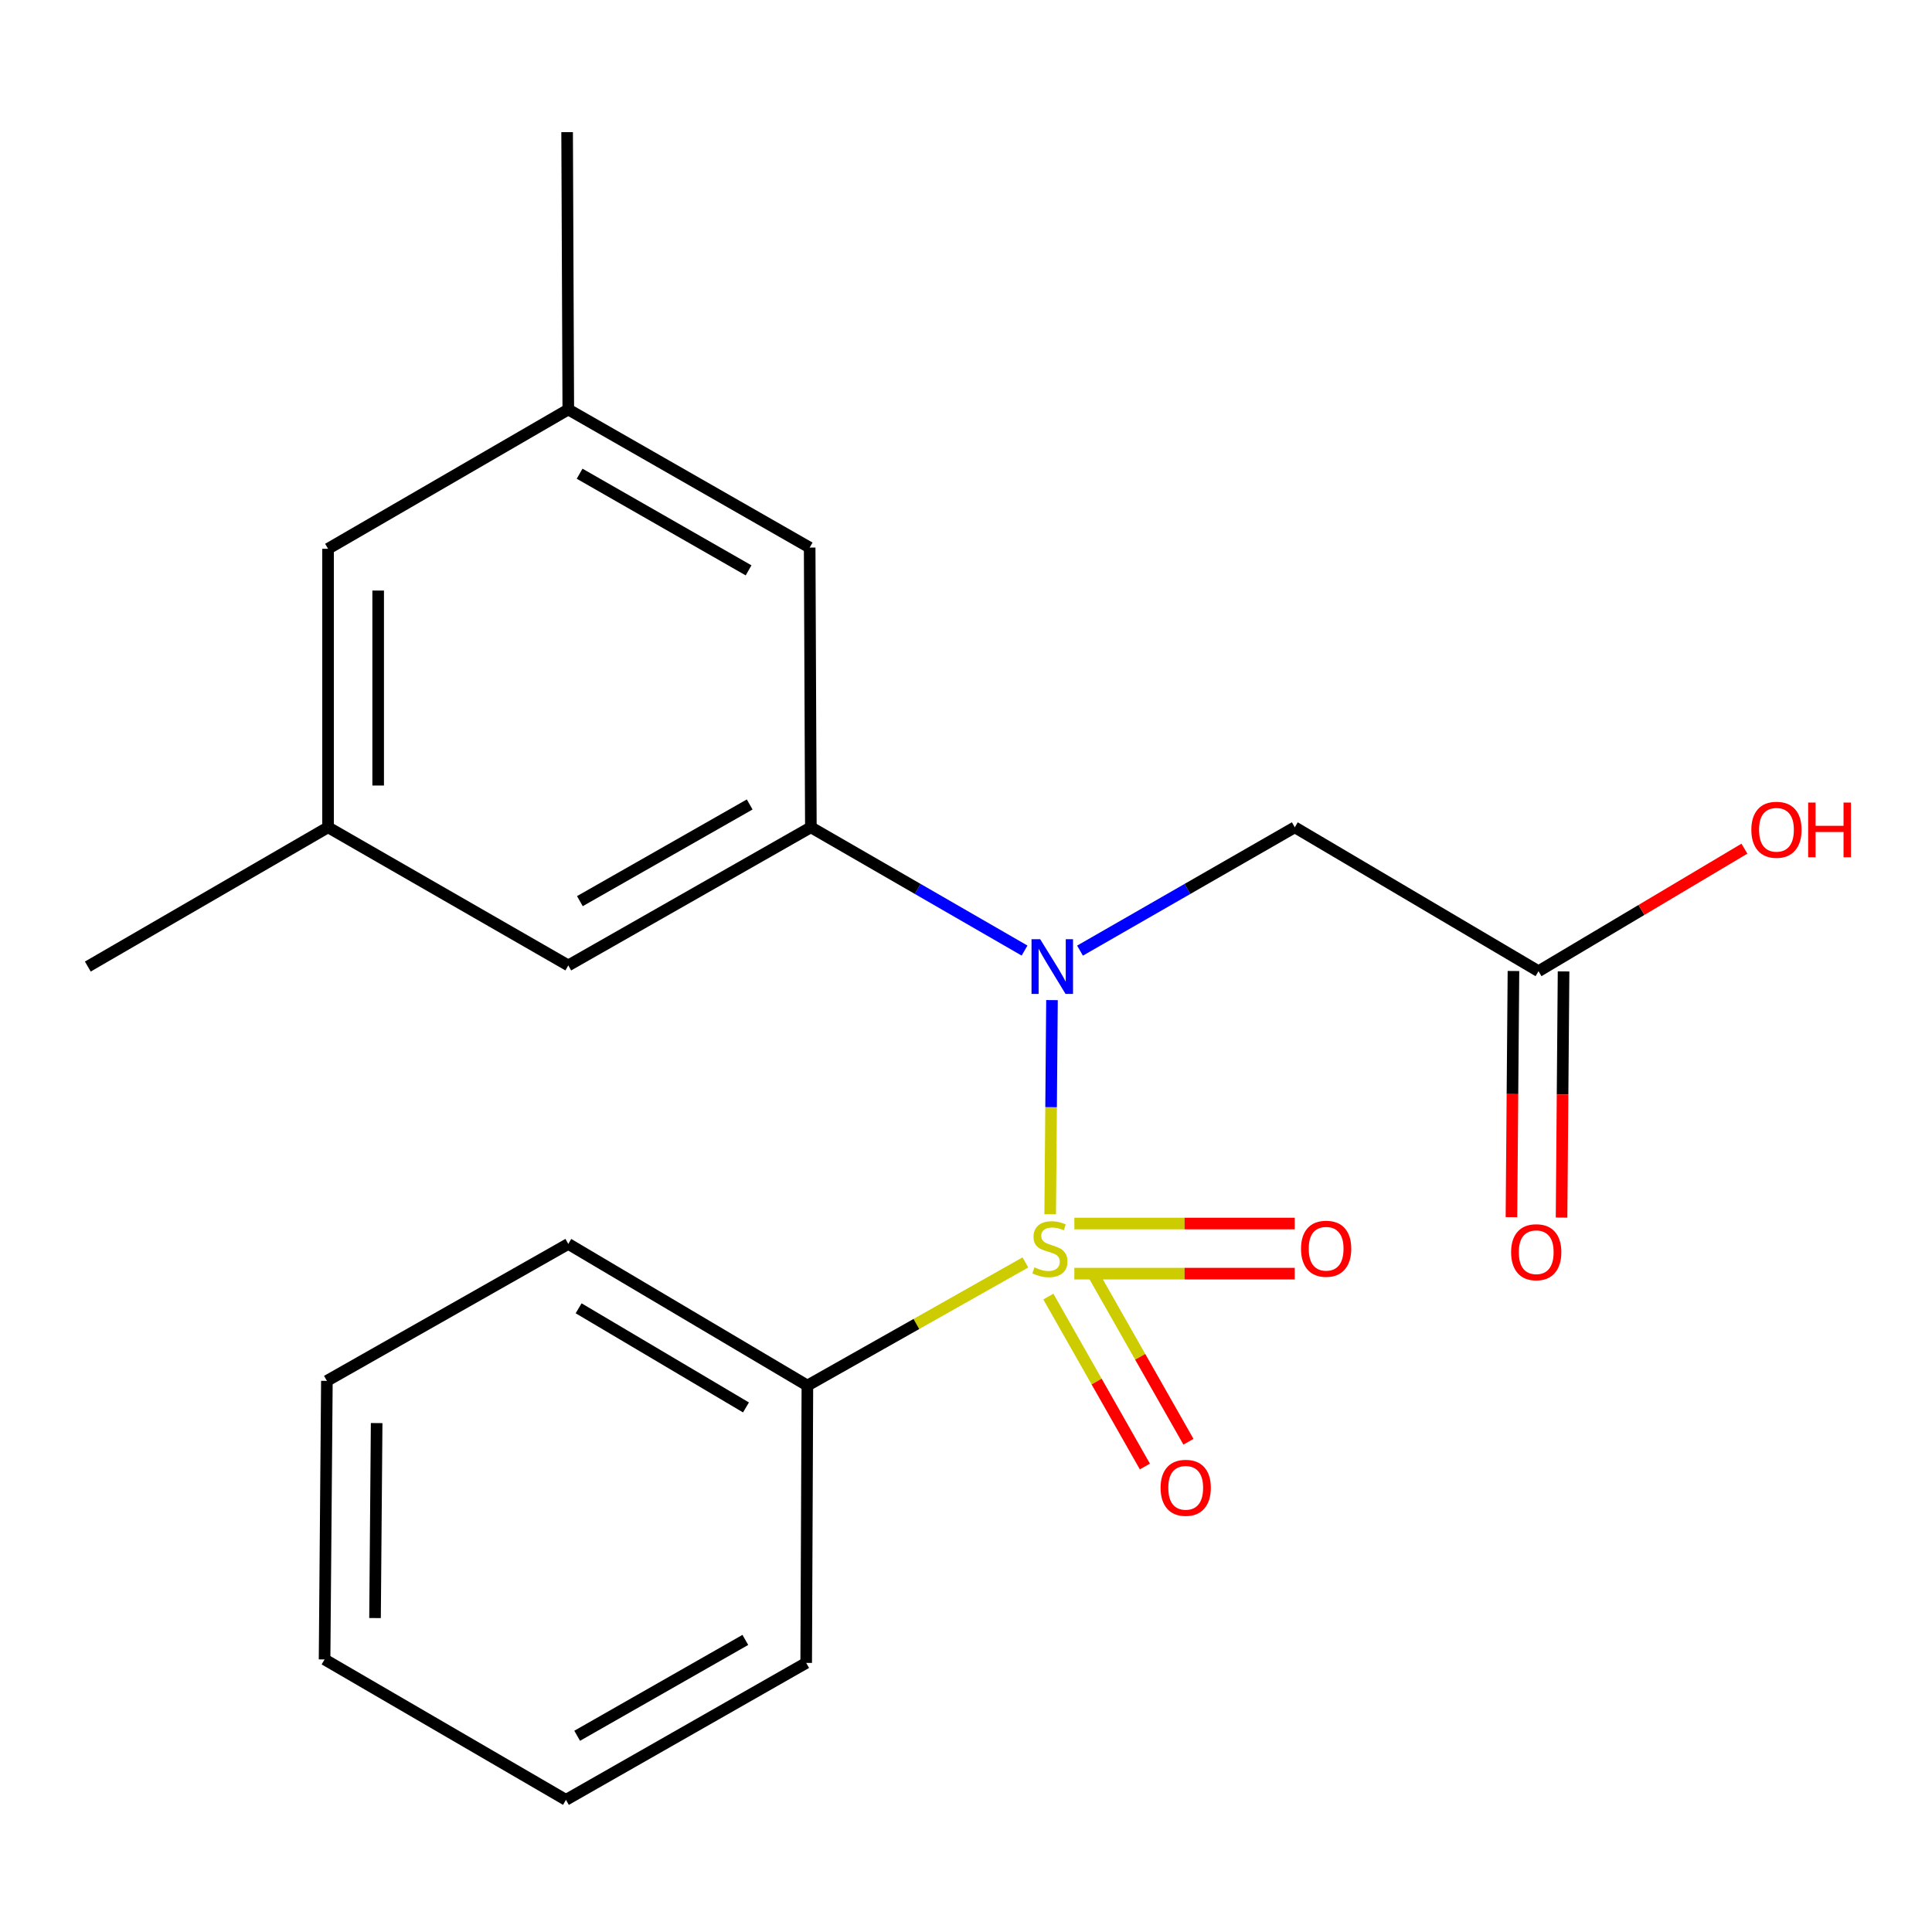 <?xml version='1.0' encoding='iso-8859-1'?>
<svg version='1.1' baseProfile='full'
              xmlns='http://www.w3.org/2000/svg'
                      xmlns:rdkit='http://www.rdkit.org/xml'
                      xmlns:xlink='http://www.w3.org/1999/xlink'
                  xml:space='preserve'
width='1000px' height='1000px' viewBox='0 0 1000 1000'>
<!-- END OF HEADER -->
<rect style='opacity:1.0;fill:#FFFFFF;stroke:none' width='1000' height='1000' x='0' y='0'> </rect>
<path class='bond-0' d='M 543.578,628.494 L 544.043,573.074' style='fill:none;fill-rule:evenodd;stroke:#CCCC00;stroke-width:6px;stroke-linecap:butt;stroke-linejoin:miter;stroke-opacity:1' />
<path class='bond-0' d='M 544.043,573.074 L 544.508,517.653' style='fill:none;fill-rule:evenodd;stroke:#0000FF;stroke-width:6px;stroke-linecap:butt;stroke-linejoin:miter;stroke-opacity:1' />
<path class='bond-3' d='M 556.083,659.233 L 613.116,659.233' style='fill:none;fill-rule:evenodd;stroke:#CCCC00;stroke-width:6px;stroke-linecap:butt;stroke-linejoin:miter;stroke-opacity:1' />
<path class='bond-3' d='M 613.116,659.233 L 670.149,659.233' style='fill:none;fill-rule:evenodd;stroke:#FF0000;stroke-width:6px;stroke-linecap:butt;stroke-linejoin:miter;stroke-opacity:1' />
<path class='bond-3' d='M 556.083,633.295 L 613.116,633.295' style='fill:none;fill-rule:evenodd;stroke:#CCCC00;stroke-width:6px;stroke-linecap:butt;stroke-linejoin:miter;stroke-opacity:1' />
<path class='bond-3' d='M 613.116,633.295 L 670.149,633.295' style='fill:none;fill-rule:evenodd;stroke:#FF0000;stroke-width:6px;stroke-linecap:butt;stroke-linejoin:miter;stroke-opacity:1' />
<path class='bond-4' d='M 542.626,671.108 L 567.608,715.085' style='fill:none;fill-rule:evenodd;stroke:#CCCC00;stroke-width:6px;stroke-linecap:butt;stroke-linejoin:miter;stroke-opacity:1' />
<path class='bond-4' d='M 567.608,715.085 L 592.591,759.063' style='fill:none;fill-rule:evenodd;stroke:#FF0000;stroke-width:6px;stroke-linecap:butt;stroke-linejoin:miter;stroke-opacity:1' />
<path class='bond-4' d='M 565.18,658.296 L 590.162,702.273' style='fill:none;fill-rule:evenodd;stroke:#CCCC00;stroke-width:6px;stroke-linecap:butt;stroke-linejoin:miter;stroke-opacity:1' />
<path class='bond-4' d='M 590.162,702.273 L 615.144,746.251' style='fill:none;fill-rule:evenodd;stroke:#FF0000;stroke-width:6px;stroke-linecap:butt;stroke-linejoin:miter;stroke-opacity:1' />
<path class='bond-5' d='M 530.745,653.428 L 474.323,685.295' style='fill:none;fill-rule:evenodd;stroke:#CCCC00;stroke-width:6px;stroke-linecap:butt;stroke-linejoin:miter;stroke-opacity:1' />
<path class='bond-5' d='M 474.323,685.295 L 417.901,717.162' style='fill:none;fill-rule:evenodd;stroke:#000000;stroke-width:6px;stroke-linecap:butt;stroke-linejoin:miter;stroke-opacity:1' />
<path class='bond-1' d='M 530.308,492.012 L 475.005,460.11' style='fill:none;fill-rule:evenodd;stroke:#0000FF;stroke-width:6px;stroke-linecap:butt;stroke-linejoin:miter;stroke-opacity:1' />
<path class='bond-1' d='M 475.005,460.11 L 419.703,428.208' style='fill:none;fill-rule:evenodd;stroke:#000000;stroke-width:6px;stroke-linecap:butt;stroke-linejoin:miter;stroke-opacity:1' />
<path class='bond-2' d='M 559.013,492.043 L 614.597,460.126' style='fill:none;fill-rule:evenodd;stroke:#0000FF;stroke-width:6px;stroke-linecap:butt;stroke-linejoin:miter;stroke-opacity:1' />
<path class='bond-2' d='M 614.597,460.126 L 670.181,428.208' style='fill:none;fill-rule:evenodd;stroke:#000000;stroke-width:6px;stroke-linecap:butt;stroke-linejoin:miter;stroke-opacity:1' />
<path class='bond-7' d='M 419.703,428.208 L 294.146,499.697' style='fill:none;fill-rule:evenodd;stroke:#000000;stroke-width:6px;stroke-linecap:butt;stroke-linejoin:miter;stroke-opacity:1' />
<path class='bond-7' d='M 388.035,416.391 L 300.146,466.433' style='fill:none;fill-rule:evenodd;stroke:#000000;stroke-width:6px;stroke-linecap:butt;stroke-linejoin:miter;stroke-opacity:1' />
<path class='bond-8' d='M 419.703,428.208 L 419.083,283.429' style='fill:none;fill-rule:evenodd;stroke:#000000;stroke-width:6px;stroke-linecap:butt;stroke-linejoin:miter;stroke-opacity:1' />
<path class='bond-6' d='M 670.181,428.208 L 796.329,502.695' style='fill:none;fill-rule:evenodd;stroke:#000000;stroke-width:6px;stroke-linecap:butt;stroke-linejoin:miter;stroke-opacity:1' />
<path class='bond-14' d='M 417.901,717.162 L 294.146,643.857' style='fill:none;fill-rule:evenodd;stroke:#000000;stroke-width:6px;stroke-linecap:butt;stroke-linejoin:miter;stroke-opacity:1' />
<path class='bond-14' d='M 386.119,728.484 L 299.49,677.17' style='fill:none;fill-rule:evenodd;stroke:#000000;stroke-width:6px;stroke-linecap:butt;stroke-linejoin:miter;stroke-opacity:1' />
<path class='bond-15' d='M 417.901,717.162 L 417.282,860.717' style='fill:none;fill-rule:evenodd;stroke:#000000;stroke-width:6px;stroke-linecap:butt;stroke-linejoin:miter;stroke-opacity:1' />
<path class='bond-9' d='M 783.36,502.589 L 782.842,566.297' style='fill:none;fill-rule:evenodd;stroke:#000000;stroke-width:6px;stroke-linecap:butt;stroke-linejoin:miter;stroke-opacity:1' />
<path class='bond-9' d='M 782.842,566.297 L 782.324,630.005' style='fill:none;fill-rule:evenodd;stroke:#FF0000;stroke-width:6px;stroke-linecap:butt;stroke-linejoin:miter;stroke-opacity:1' />
<path class='bond-9' d='M 809.297,502.8 L 808.78,566.508' style='fill:none;fill-rule:evenodd;stroke:#000000;stroke-width:6px;stroke-linecap:butt;stroke-linejoin:miter;stroke-opacity:1' />
<path class='bond-9' d='M 808.78,566.508 L 808.262,630.216' style='fill:none;fill-rule:evenodd;stroke:#FF0000;stroke-width:6px;stroke-linecap:butt;stroke-linejoin:miter;stroke-opacity:1' />
<path class='bond-13' d='M 796.329,502.695 L 849.619,470.983' style='fill:none;fill-rule:evenodd;stroke:#000000;stroke-width:6px;stroke-linecap:butt;stroke-linejoin:miter;stroke-opacity:1' />
<path class='bond-13' d='M 849.619,470.983 L 902.91,439.272' style='fill:none;fill-rule:evenodd;stroke:#FF0000;stroke-width:6px;stroke-linecap:butt;stroke-linejoin:miter;stroke-opacity:1' />
<path class='bond-10' d='M 294.146,499.697 L 169.8,428.208' style='fill:none;fill-rule:evenodd;stroke:#000000;stroke-width:6px;stroke-linecap:butt;stroke-linejoin:miter;stroke-opacity:1' />
<path class='bond-11' d='M 419.083,283.429 L 294.146,211.954' style='fill:none;fill-rule:evenodd;stroke:#000000;stroke-width:6px;stroke-linecap:butt;stroke-linejoin:miter;stroke-opacity:1' />
<path class='bond-11' d='M 387.462,295.222 L 300.007,245.19' style='fill:none;fill-rule:evenodd;stroke:#000000;stroke-width:6px;stroke-linecap:butt;stroke-linejoin:miter;stroke-opacity:1' />
<path class='bond-16' d='M 169.8,428.208 L 45.455,500.288' style='fill:none;fill-rule:evenodd;stroke:#000000;stroke-width:6px;stroke-linecap:butt;stroke-linejoin:miter;stroke-opacity:1' />
<path class='bond-22' d='M 169.8,428.208 L 169.8,284.048' style='fill:none;fill-rule:evenodd;stroke:#000000;stroke-width:6px;stroke-linecap:butt;stroke-linejoin:miter;stroke-opacity:1' />
<path class='bond-22' d='M 195.739,406.584 L 195.739,305.672' style='fill:none;fill-rule:evenodd;stroke:#000000;stroke-width:6px;stroke-linecap:butt;stroke-linejoin:miter;stroke-opacity:1' />
<path class='bond-12' d='M 294.146,211.954 L 169.8,284.048' style='fill:none;fill-rule:evenodd;stroke:#000000;stroke-width:6px;stroke-linecap:butt;stroke-linejoin:miter;stroke-opacity:1' />
<path class='bond-17' d='M 294.146,211.954 L 293.541,68.399' style='fill:none;fill-rule:evenodd;stroke:#000000;stroke-width:6px;stroke-linecap:butt;stroke-linejoin:miter;stroke-opacity:1' />
<path class='bond-19' d='M 294.146,643.857 L 169.195,714.741' style='fill:none;fill-rule:evenodd;stroke:#000000;stroke-width:6px;stroke-linecap:butt;stroke-linejoin:miter;stroke-opacity:1' />
<path class='bond-18' d='M 417.282,860.717 L 292.936,931.601' style='fill:none;fill-rule:evenodd;stroke:#000000;stroke-width:6px;stroke-linecap:butt;stroke-linejoin:miter;stroke-opacity:1' />
<path class='bond-18' d='M 385.784,848.815 L 298.742,898.434' style='fill:none;fill-rule:evenodd;stroke:#000000;stroke-width:6px;stroke-linecap:butt;stroke-linejoin:miter;stroke-opacity:1' />
<path class='bond-20' d='M 292.936,931.601 L 167.999,858.916' style='fill:none;fill-rule:evenodd;stroke:#000000;stroke-width:6px;stroke-linecap:butt;stroke-linejoin:miter;stroke-opacity:1' />
<path class='bond-21' d='M 169.195,714.741 L 167.999,858.916' style='fill:none;fill-rule:evenodd;stroke:#000000;stroke-width:6px;stroke-linecap:butt;stroke-linejoin:miter;stroke-opacity:1' />
<path class='bond-21' d='M 194.953,736.583 L 194.116,837.505' style='fill:none;fill-rule:evenodd;stroke:#000000;stroke-width:6px;stroke-linecap:butt;stroke-linejoin:miter;stroke-opacity:1' />
<path  class='atom-0' d='M 535.429 655.984
Q 535.749 656.104, 537.069 656.664
Q 538.389 657.224, 539.829 657.584
Q 541.309 657.904, 542.749 657.904
Q 545.429 657.904, 546.989 656.624
Q 548.549 655.304, 548.549 653.024
Q 548.549 651.464, 547.749 650.504
Q 546.989 649.544, 545.789 649.024
Q 544.589 648.504, 542.589 647.904
Q 540.069 647.144, 538.549 646.424
Q 537.069 645.704, 535.989 644.184
Q 534.949 642.664, 534.949 640.104
Q 534.949 636.544, 537.349 634.344
Q 539.789 632.144, 544.589 632.144
Q 547.869 632.144, 551.589 633.704
L 550.669 636.784
Q 547.269 635.384, 544.709 635.384
Q 541.949 635.384, 540.429 636.544
Q 538.909 637.664, 538.949 639.624
Q 538.949 641.144, 539.709 642.064
Q 540.509 642.984, 541.629 643.504
Q 542.789 644.024, 544.709 644.624
Q 547.269 645.424, 548.789 646.224
Q 550.309 647.024, 551.389 648.664
Q 552.509 650.264, 552.509 653.024
Q 552.509 656.944, 549.869 659.064
Q 547.269 661.144, 542.909 661.144
Q 540.389 661.144, 538.469 660.584
Q 536.589 660.064, 534.349 659.144
L 535.429 655.984
' fill='#CCCC00'/>
<path  class='atom-1' d='M 538.394 486.128
L 547.674 501.128
Q 548.594 502.608, 550.074 505.288
Q 551.554 507.968, 551.634 508.128
L 551.634 486.128
L 555.394 486.128
L 555.394 514.448
L 551.514 514.448
L 541.554 498.048
Q 540.394 496.128, 539.154 493.928
Q 537.954 491.728, 537.594 491.048
L 537.594 514.448
L 533.914 514.448
L 533.914 486.128
L 538.394 486.128
' fill='#0000FF'/>
<path  class='atom-4' d='M 673.407 646.344
Q 673.407 639.544, 676.767 635.744
Q 680.127 631.944, 686.407 631.944
Q 692.687 631.944, 696.047 635.744
Q 699.407 639.544, 699.407 646.344
Q 699.407 653.224, 696.007 657.144
Q 692.607 661.024, 686.407 661.024
Q 680.167 661.024, 676.767 657.144
Q 673.407 653.264, 673.407 646.344
M 686.407 657.824
Q 690.727 657.824, 693.047 654.944
Q 695.407 652.024, 695.407 646.344
Q 695.407 640.784, 693.047 637.984
Q 690.727 635.144, 686.407 635.144
Q 682.087 635.144, 679.727 637.944
Q 677.407 640.744, 677.407 646.344
Q 677.407 652.064, 679.727 654.944
Q 682.087 657.824, 686.407 657.824
' fill='#FF0000'/>
<path  class='atom-5' d='M 600.722 770.085
Q 600.722 763.285, 604.082 759.485
Q 607.442 755.685, 613.722 755.685
Q 620.002 755.685, 623.362 759.485
Q 626.722 763.285, 626.722 770.085
Q 626.722 776.965, 623.322 780.885
Q 619.922 784.765, 613.722 784.765
Q 607.482 784.765, 604.082 780.885
Q 600.722 777.005, 600.722 770.085
M 613.722 781.565
Q 618.042 781.565, 620.362 778.685
Q 622.722 775.765, 622.722 770.085
Q 622.722 764.525, 620.362 761.725
Q 618.042 758.885, 613.722 758.885
Q 609.402 758.885, 607.042 761.685
Q 604.722 764.485, 604.722 770.085
Q 604.722 775.805, 607.042 778.685
Q 609.402 781.565, 613.722 781.565
' fill='#FF0000'/>
<path  class='atom-10' d='M 782.147 648.145
Q 782.147 641.345, 785.507 637.545
Q 788.867 633.745, 795.147 633.745
Q 801.427 633.745, 804.787 637.545
Q 808.147 641.345, 808.147 648.145
Q 808.147 655.025, 804.747 658.945
Q 801.347 662.825, 795.147 662.825
Q 788.907 662.825, 785.507 658.945
Q 782.147 655.065, 782.147 648.145
M 795.147 659.625
Q 799.467 659.625, 801.787 656.745
Q 804.147 653.825, 804.147 648.145
Q 804.147 642.585, 801.787 639.785
Q 799.467 636.945, 795.147 636.945
Q 790.827 636.945, 788.467 639.745
Q 786.147 642.545, 786.147 648.145
Q 786.147 653.865, 788.467 656.745
Q 790.827 659.625, 795.147 659.625
' fill='#FF0000'/>
<path  class='atom-14' d='M 906.493 429.484
Q 906.493 422.684, 909.853 418.884
Q 913.213 415.084, 919.493 415.084
Q 925.773 415.084, 929.133 418.884
Q 932.493 422.684, 932.493 429.484
Q 932.493 436.364, 929.093 440.284
Q 925.693 444.164, 919.493 444.164
Q 913.253 444.164, 909.853 440.284
Q 906.493 436.404, 906.493 429.484
M 919.493 440.964
Q 923.813 440.964, 926.133 438.084
Q 928.493 435.164, 928.493 429.484
Q 928.493 423.924, 926.133 421.124
Q 923.813 418.284, 919.493 418.284
Q 915.173 418.284, 912.813 421.084
Q 910.493 423.884, 910.493 429.484
Q 910.493 435.204, 912.813 438.084
Q 915.173 440.964, 919.493 440.964
' fill='#FF0000'/>
<path  class='atom-14' d='M 935.893 415.404
L 939.733 415.404
L 939.733 427.444
L 954.213 427.444
L 954.213 415.404
L 958.053 415.404
L 958.053 443.724
L 954.213 443.724
L 954.213 430.644
L 939.733 430.644
L 939.733 443.724
L 935.893 443.724
L 935.893 415.404
' fill='#FF0000'/>
</svg>
